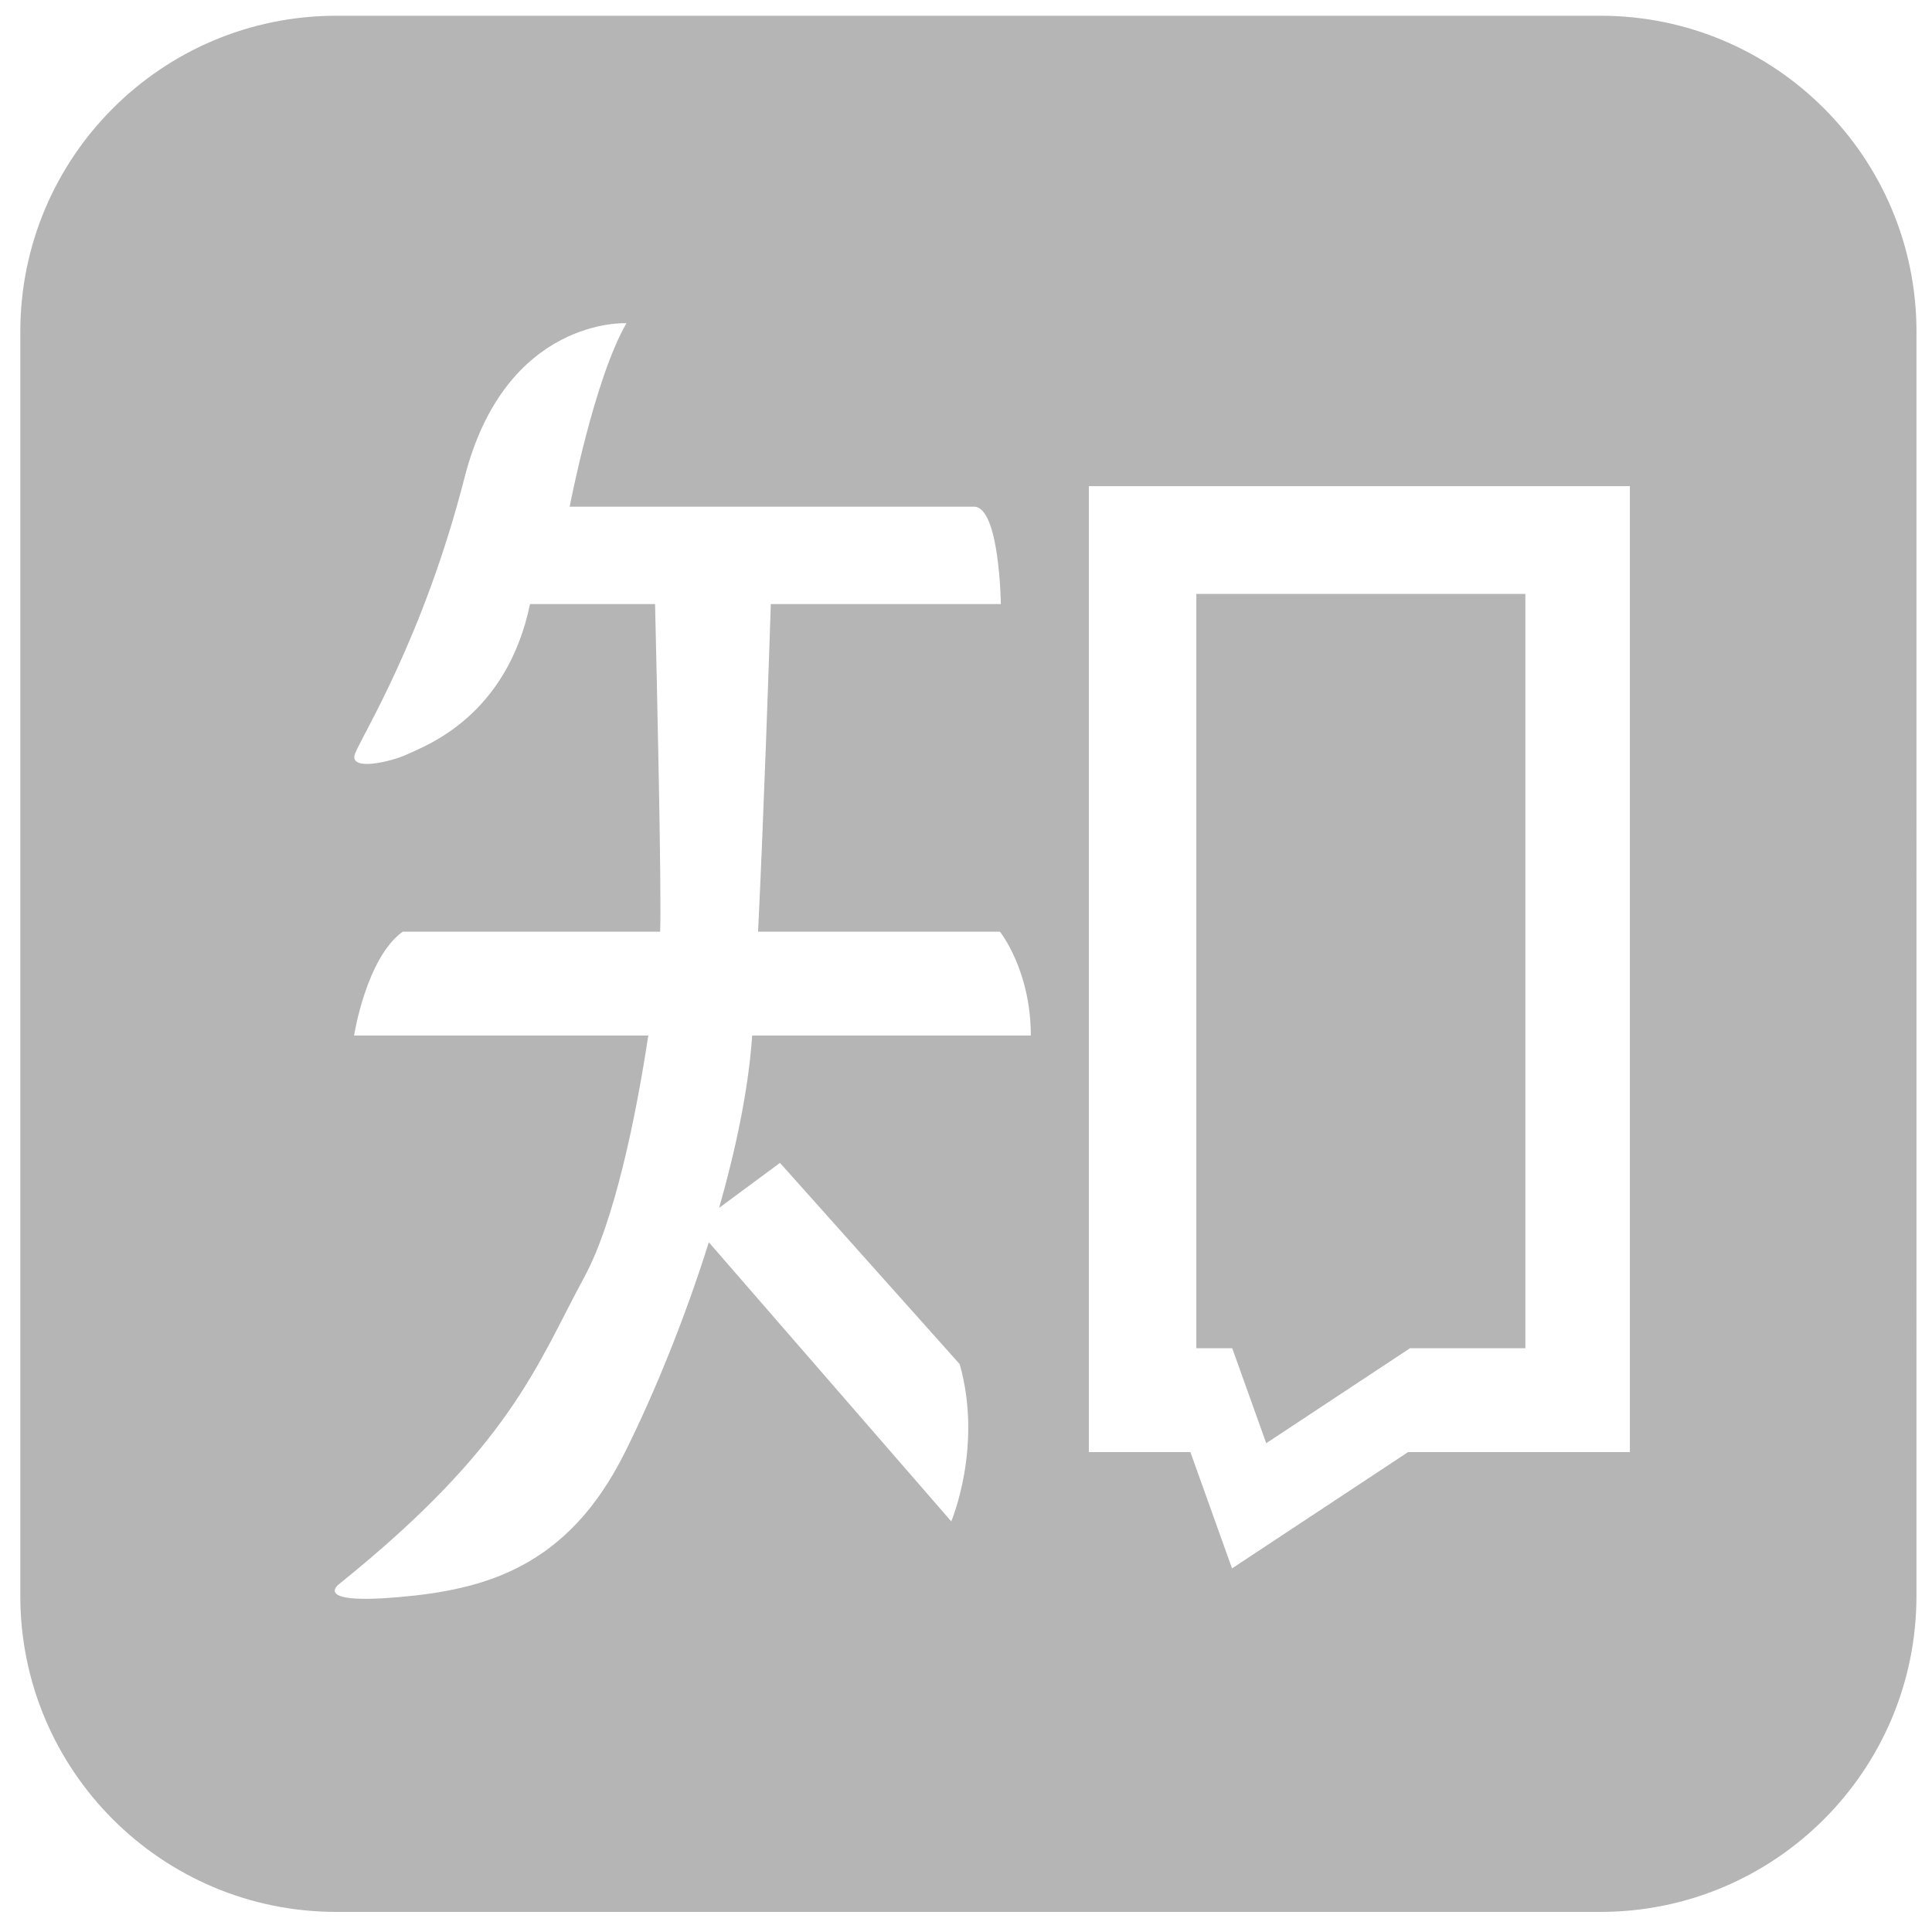 <?xml version="1.0" standalone="no"?><!DOCTYPE svg PUBLIC "-//W3C//DTD SVG 1.1//EN" "http://www.w3.org/Graphics/SVG/1.1/DTD/svg11.dtd"><svg t="1560323511870" class="icon" style="" viewBox="0 0 1024 1024" version="1.1" xmlns="http://www.w3.org/2000/svg" p-id="1284" xmlns:xlink="http://www.w3.org/1999/xlink" width="200" height="200"><defs><style type="text/css"></style></defs><path d="M1015.764 845.853c0 92.499-74.998 167.496-167.495 167.496H178.266c-92.503 0-167.502-74.999-167.502-167.496v-669.999c0-92.506 74.999-167.508 167.502-167.508H848.27c92.506 0 167.508 74.999 167.508 167.507l-0.012 670zM398.653 548.876h147.704c0-34.727-16.374-55.068-16.374-55.068H401.798c3.046-62.911 5.774-143.655 6.749-173.645h121.93s-0.66-51.595-14.22-51.595H301.931s12.903-67.475 30.1-97.26c0 0-63.997-3.455-85.829 81.879-21.83 85.335-54.574 136.928-58.045 146.355-3.473 9.424 18.853 4.463 28.277 0 9.426-4.465 52.092-19.847 64.495-79.379h66.271c0.894 37.73 3.516 153.354 2.69 173.644H213.458c-19.346 13.889-25.798 55.068-25.798 55.068h155.936c-6.504 43.061-17.922 98.569-33.89 127.996-25.3 46.637-38.697 89.303-129.984 162.729 0 0-14.885 10.914 31.255 6.946 46.138-3.966 89.799-15.874 120.06-76.4 15.733-31.467 32.004-71.383 44.697-111.868l-0.047 0.141 128.496 147.942s16.868-39.688 4.467-83.347l-95.253-106.666-32.247 23.849-0.036 0.116c8.956-31.401 15.397-62.443 17.4-89.452 0.049-0.65 0.099-1.316 0.142-1.986zM577.114 257.654v511.996h53.828l22.055 61.631 93.294-61.631h117.58V257.654H577.114zM808.472 714.579h-61.117l-76.228 50.355-18.016-50.355H634.086v-399.789h174.386v399.789z m0 0" p-id="1285" fill="#B5B5B5"></path></svg>